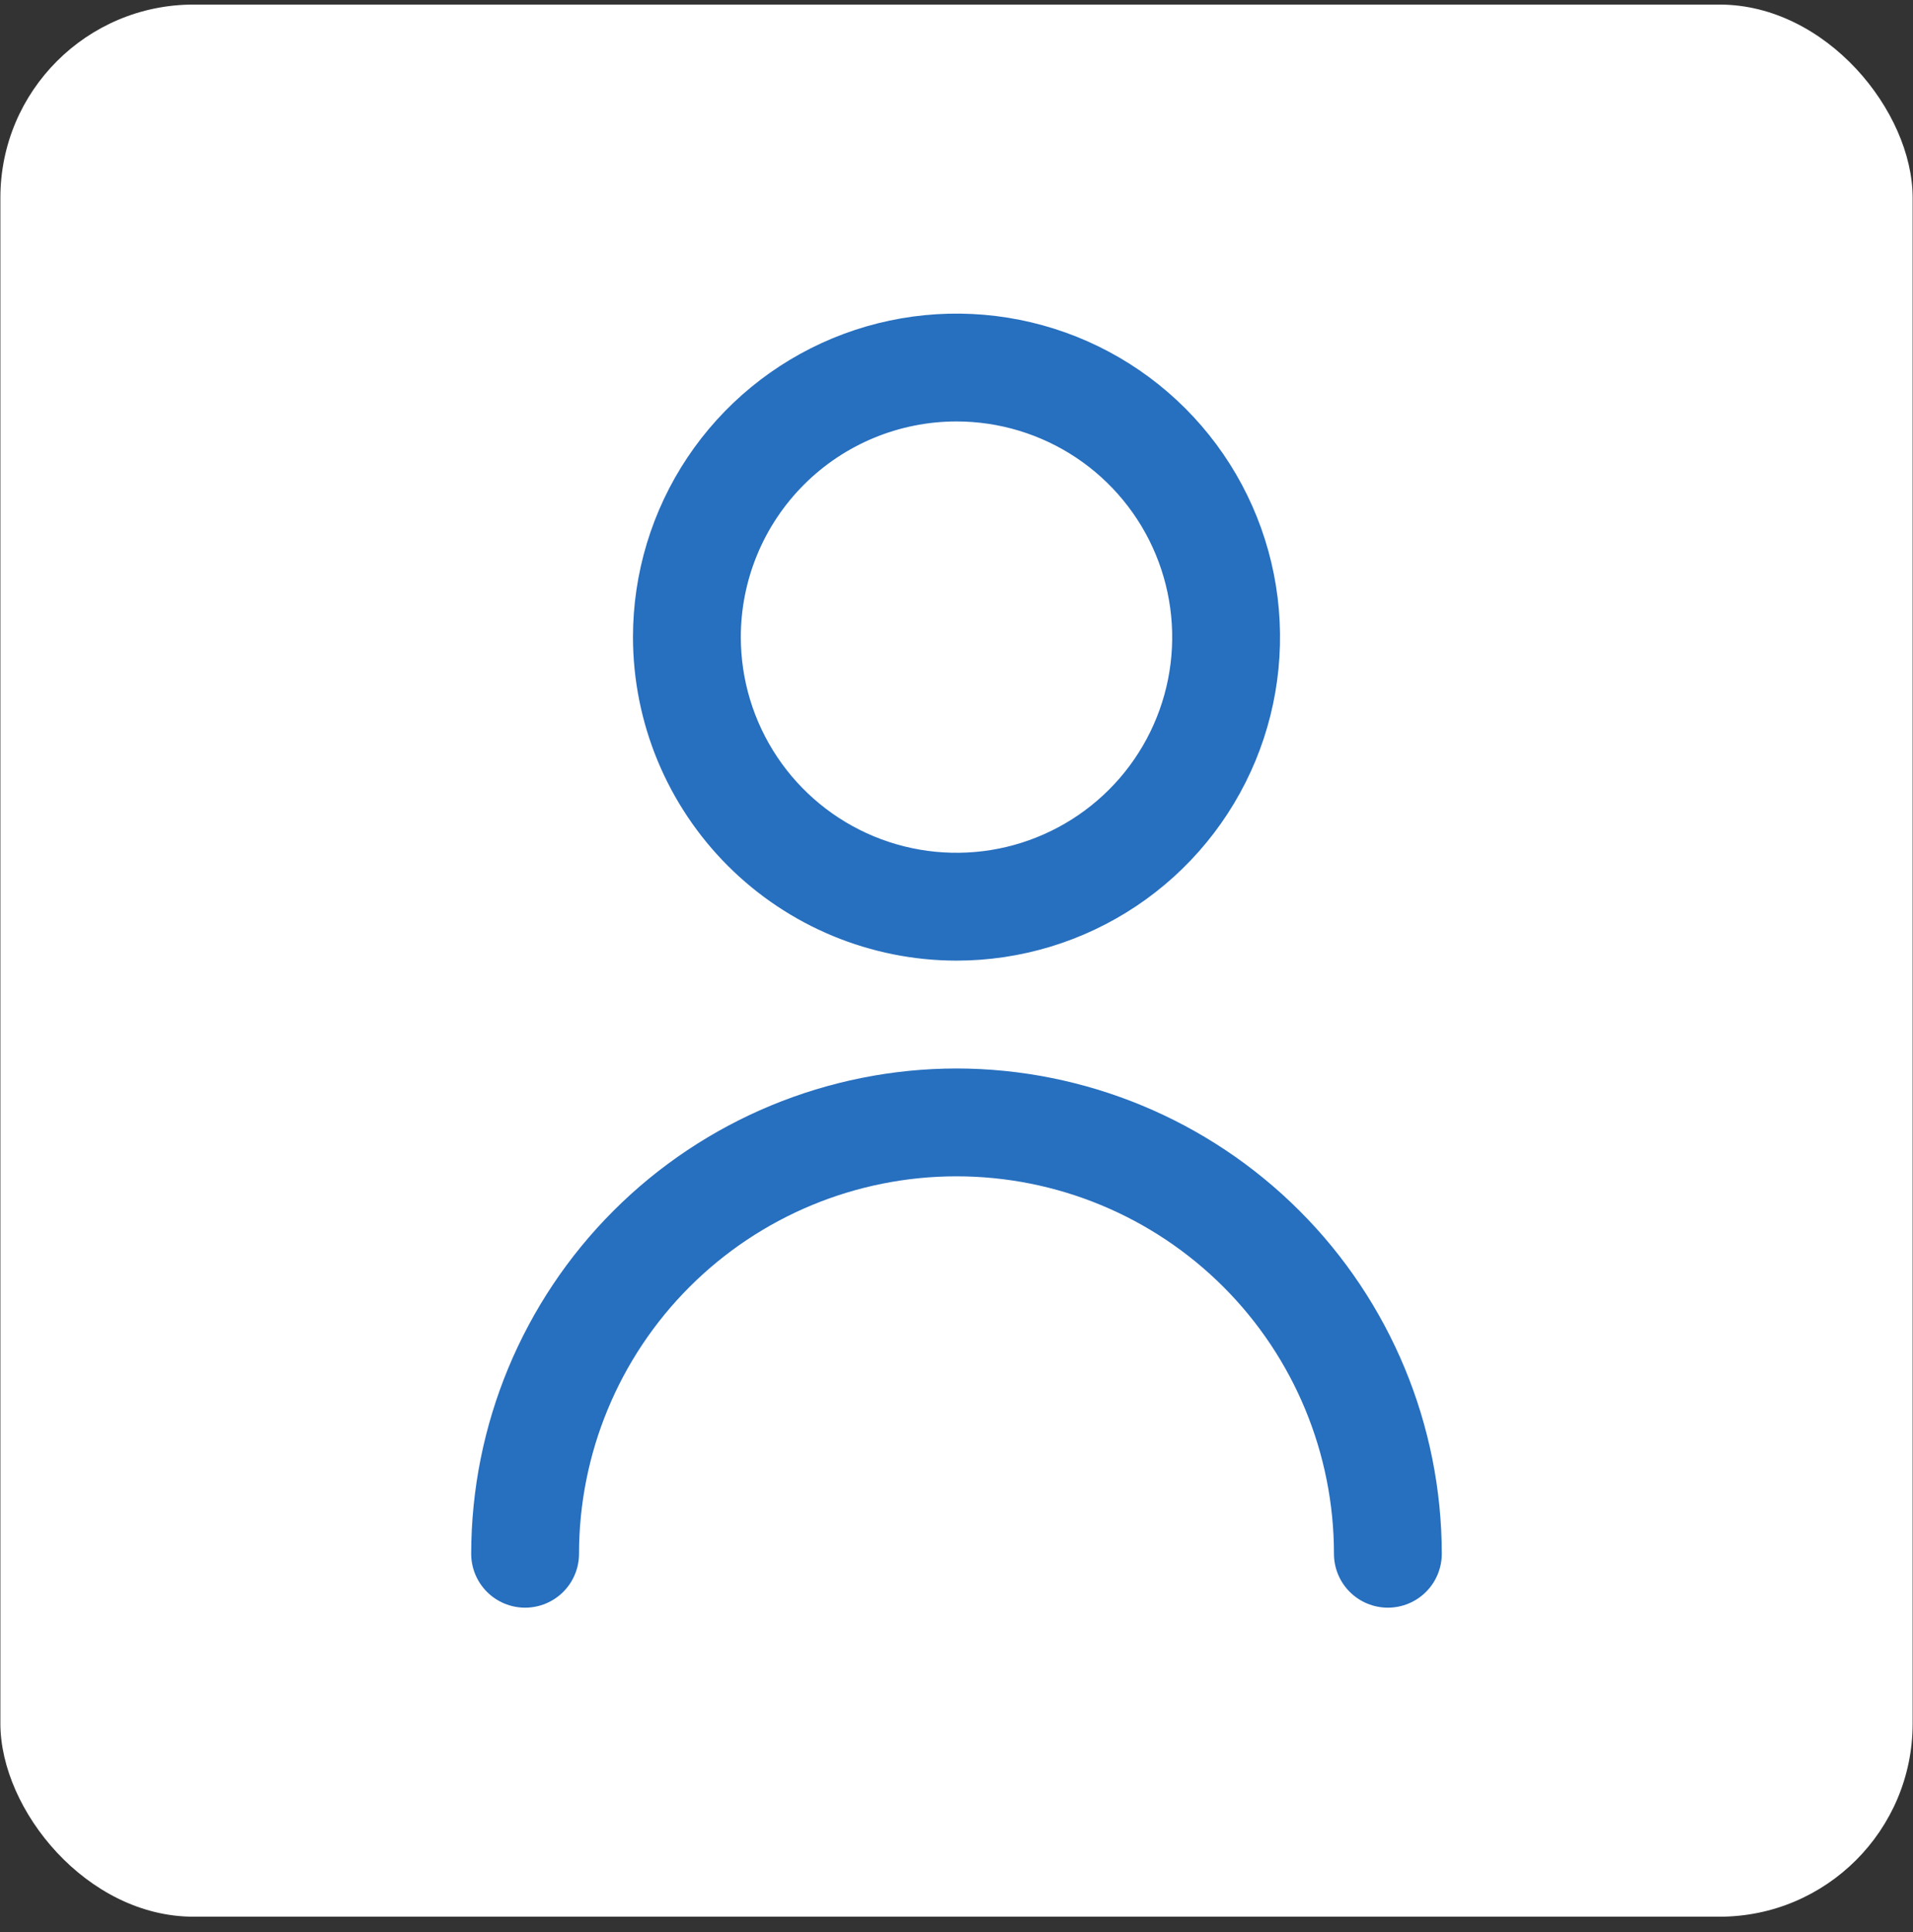 <?xml version="1.0" encoding="UTF-8"?>
<svg xmlns="http://www.w3.org/2000/svg" width="100" height="101" viewBox="0 0 100 101" fill="none">
  <rect x="0" y="0" width="100" height="101" fill="#333333" stroke="none"/>
  <rect x="0.02" y="0.239" width="99.961" height="99.961" rx="10.097" fill="white"></rect>
  <g clip-path="url(#clip0_100_143)">
    <path d="M50 50.219C53.345 50.219 56.615 49.228 59.397 47.369C62.178 45.511 64.345 42.87 65.626 39.779C66.906 36.689 67.24 33.288 66.588 30.008C65.935 26.727 64.325 23.713 61.959 21.348C59.594 18.983 56.581 17.372 53.3 16.72C50.019 16.067 46.619 16.402 43.528 17.682C40.438 18.962 37.797 21.13 35.938 23.911C34.08 26.692 33.088 29.962 33.088 33.307C33.092 37.791 34.876 42.09 38.046 45.261C41.217 48.432 45.516 50.215 50 50.219ZM50 22.032C52.23 22.032 54.41 22.693 56.264 23.932C58.119 25.171 59.564 26.932 60.417 28.992C61.27 31.052 61.494 33.319 61.059 35.507C60.624 37.694 59.55 39.703 57.973 41.28C56.396 42.856 54.387 43.93 52.2 44.365C50.013 44.8 47.746 44.577 45.686 43.724C43.625 42.87 41.864 41.425 40.626 39.571C39.387 37.717 38.725 35.537 38.725 33.307C38.725 30.317 39.913 27.449 42.028 25.334C44.142 23.22 47.01 22.032 50 22.032Z" fill="#276FBF"></path>
    <path d="M50 55.857C43.274 55.865 36.825 58.54 32.069 63.296C27.314 68.052 24.638 74.5 24.631 81.226C24.631 81.974 24.928 82.691 25.456 83.219C25.985 83.748 26.702 84.045 27.45 84.045C28.197 84.045 28.914 83.748 29.443 83.219C29.971 82.691 30.268 81.974 30.268 81.226C30.268 75.993 32.347 70.974 36.047 67.274C39.748 63.574 44.767 61.495 50 61.495C55.233 61.495 60.251 63.574 63.952 67.274C67.652 70.974 69.731 75.993 69.731 81.226C69.731 81.974 70.028 82.691 70.556 83.219C71.085 83.748 71.802 84.045 72.55 84.045C73.297 84.045 74.014 83.748 74.543 83.219C75.071 82.691 75.368 81.974 75.368 81.226C75.361 74.5 72.686 68.052 67.93 63.296C63.174 58.54 56.725 55.865 50 55.857Z" fill="#276FBF"></path>
  </g>
  <defs>
    <clipPath id="clip0_100_143">
      <rect width="67.65" height="67.65" fill="white" transform="translate(16.176 16.395)"></rect>
    </clipPath>
  </defs>
</svg>
